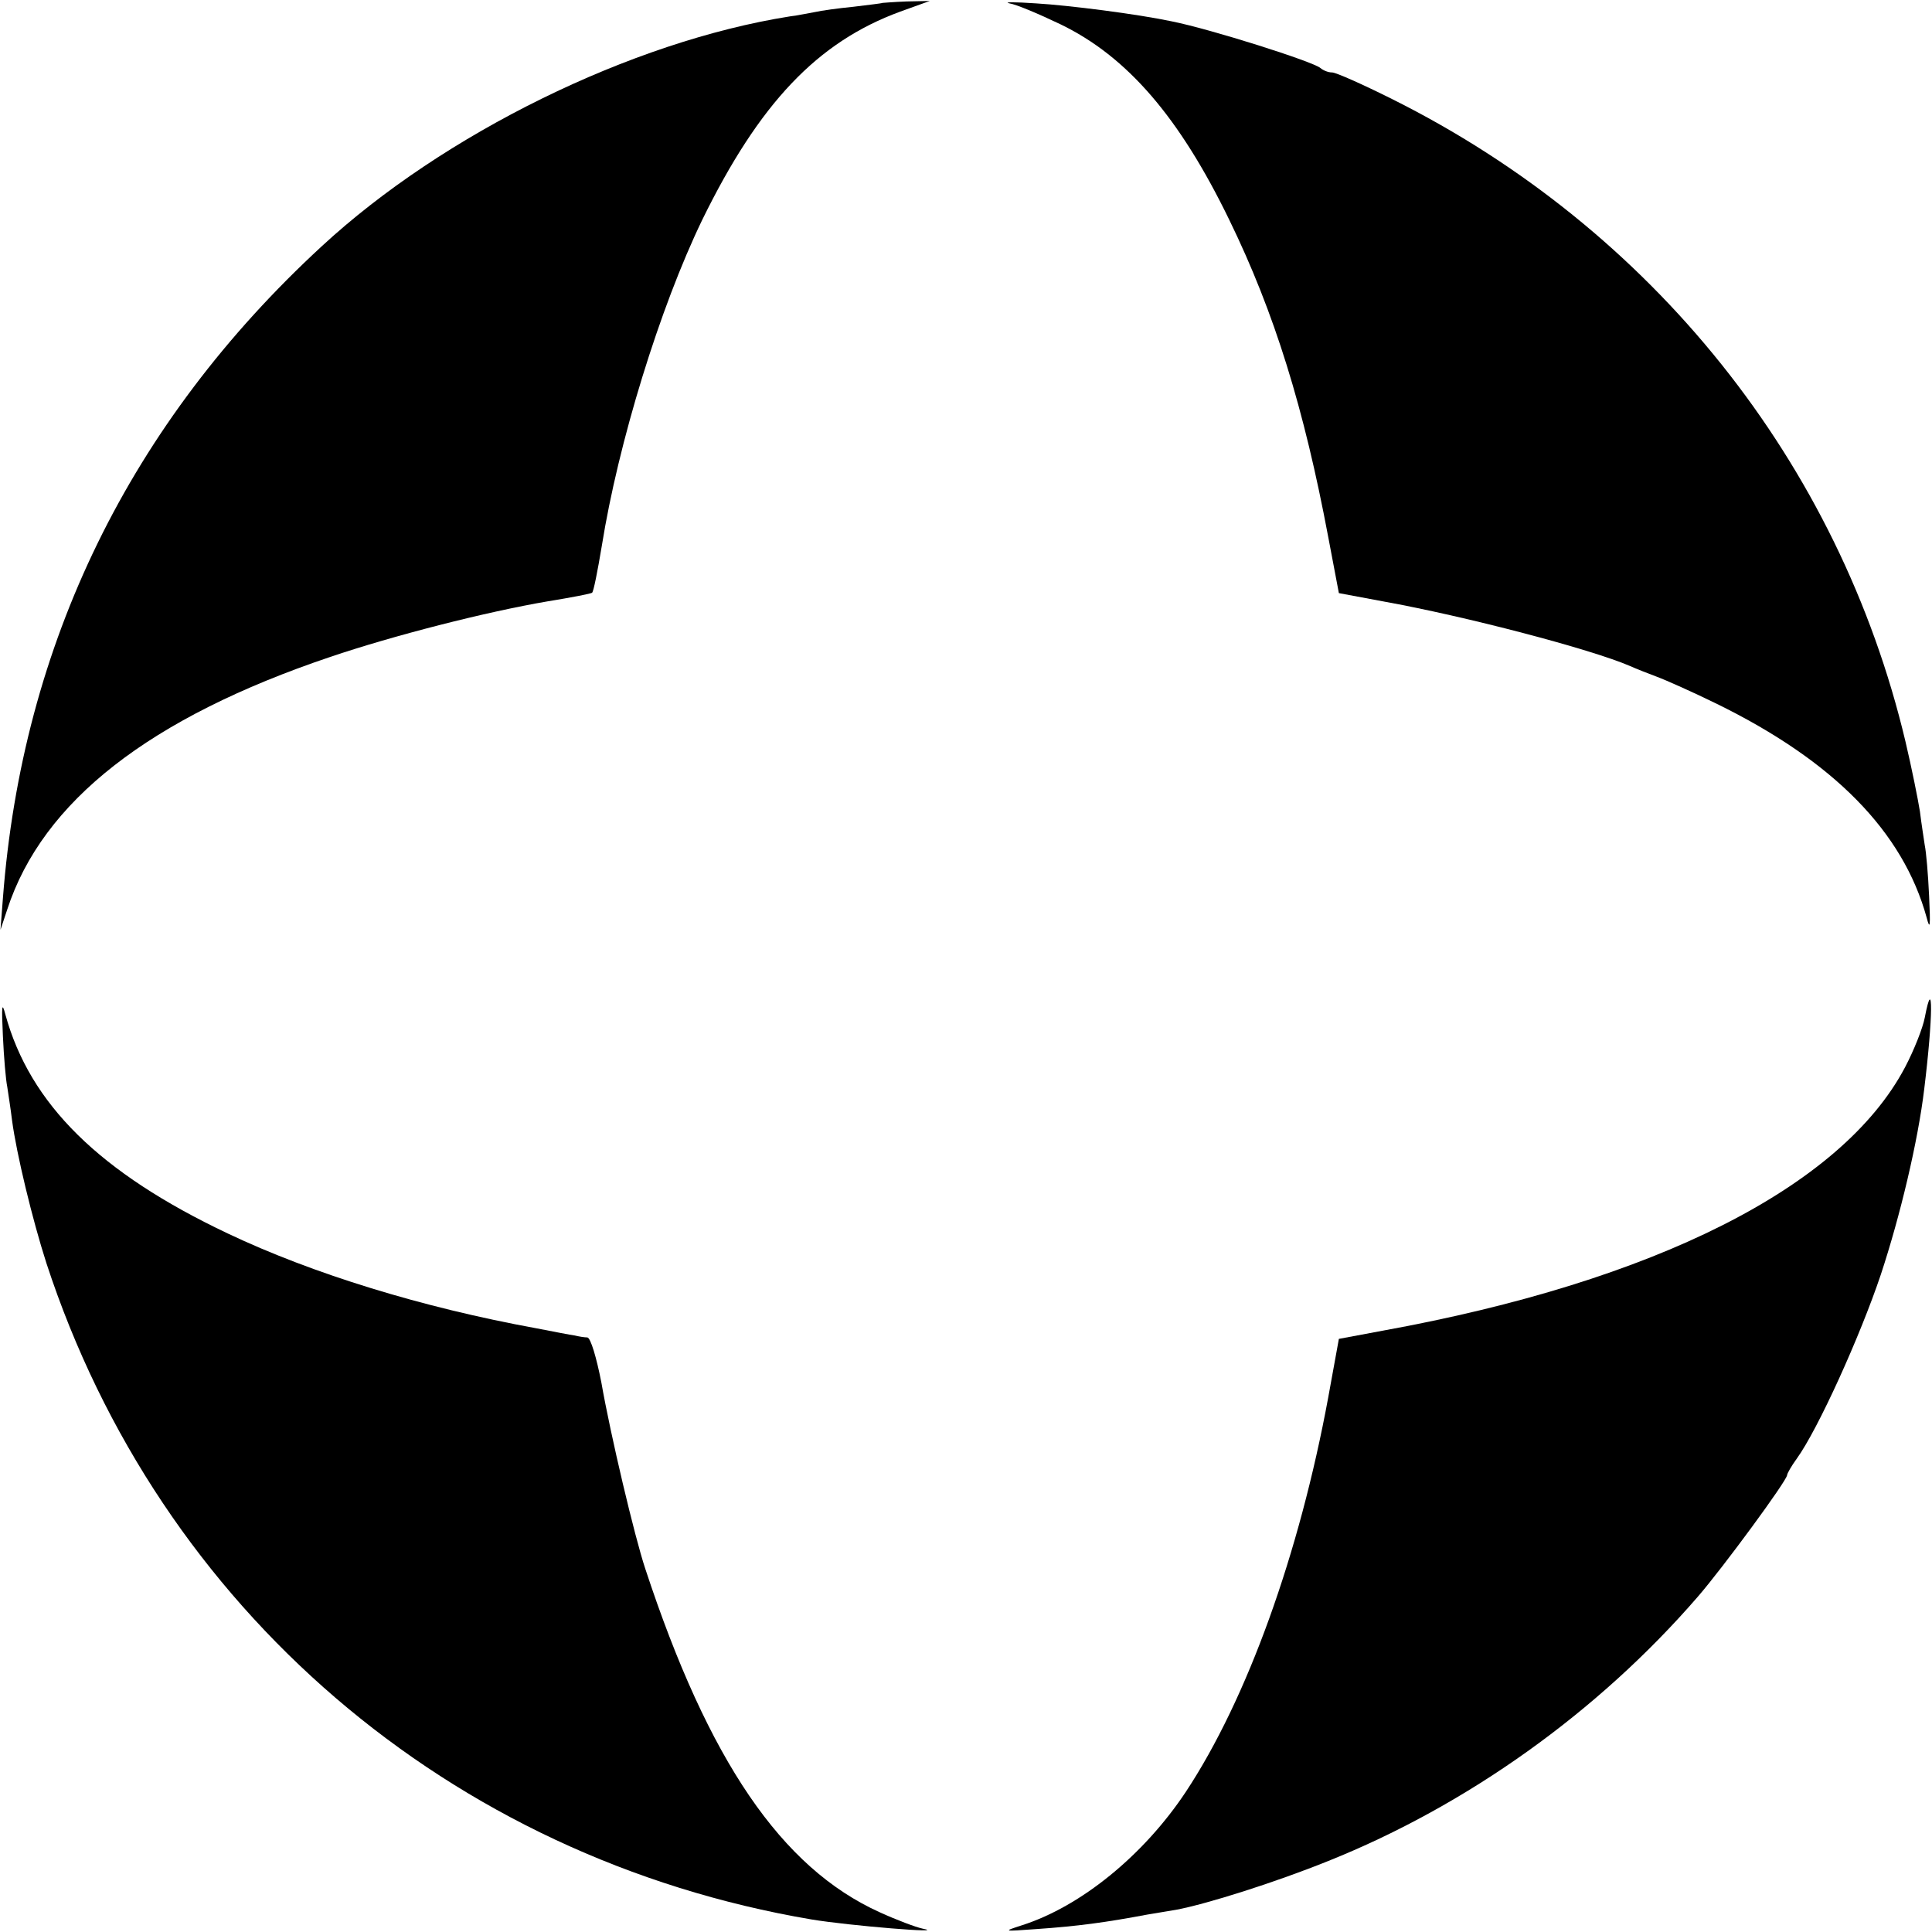 <?xml version="1.0" standalone="no"?>
<!DOCTYPE svg PUBLIC "-//W3C//DTD SVG 20010904//EN"
 "http://www.w3.org/TR/2001/REC-SVG-20010904/DTD/svg10.dtd">
<svg version="1.0" xmlns="http://www.w3.org/2000/svg"
 width="16pt" height="16pt" viewBox="0 0 16 16"
 preserveAspectRatio="xMidYMid meet">
<g transform="translate(0,16) scale(0.004,-0.004)"
fill="#000000" stroke="none">
<path d="M1827 3994 c-1 -1 -28 -4 -60 -8 -31 -3 -67 -8 -80 -11 -12 -2 -35
-7 -52 -9 -328 -52 -717 -243 -969 -476 -397 -366 -620 -823 -660 -1350 l-5
-65 14 42 c73 224 295 397 669 523 130 44 321 93 450 115 49 8 91 16 92 18 3
3 11 43 20 97 34 213 120 493 208 675 118 241 238 368 410 431 l61 22 -48 -1
c-27 -1 -49 -3 -50 -3z"/>
<path d="M2090 3993 c14 -2 61 -22 105 -43 139 -67 247 -193 350 -405 94 -193
155 -391 205 -657 l22 -116 91 -17 c172 -31 431 -99 512 -134 11 -5 36 -15 55
-22 19 -7 75 -32 124 -56 243 -119 386 -265 435 -443 7 -27 8 -18 5 45 -2 44
-6 91 -9 105 -2 14 -7 45 -10 70 -4 25 -17 90 -30 145 -137 577 -524 1061
-1063 1330 -60 30 -116 55 -124 55 -8 0 -18 4 -24 9 -14 13 -228 81 -309 97
-71 15 -212 33 -280 37 -44 3 -69 3 -55 0z"/>
<path d="M6 1855 c2 -44 6 -91 9 -105 2 -14 7 -45 10 -70 9 -68 42 -205 71
-295 234 -716 835 -1232 1584 -1359 78 -13 287 -30 230 -19 -14 3 -54 18 -89
34 -203 92 -354 313 -485 711 -22 66 -72 277 -91 386 -10 51 -22 92 -29 93 -6
0 -18 2 -26 4 -8 1 -44 8 -80 15 -236 43 -463 113 -638 196 -266 126 -410 268
-461 454 -7 27 -8 18 -5 -45z"/>
<path d="M3985 1893 c-4 -21 -22 -67 -41 -103 -131 -248 -519 -443 -1081 -545
l-91 -17 -22 -121 c-60 -325 -168 -625 -295 -817 -87 -131 -217 -237 -339
-276 -40 -13 -40 -13 29 -8 87 6 145 14 230 30 17 3 43 7 60 10 64 12 206 57
315 101 287 115 558 308 765 547 52 60 185 241 185 252 0 3 9 19 20 34 44 61
131 253 174 381 40 121 77 276 90 385 18 147 19 241 1 147z"/>
</g>
</svg>
